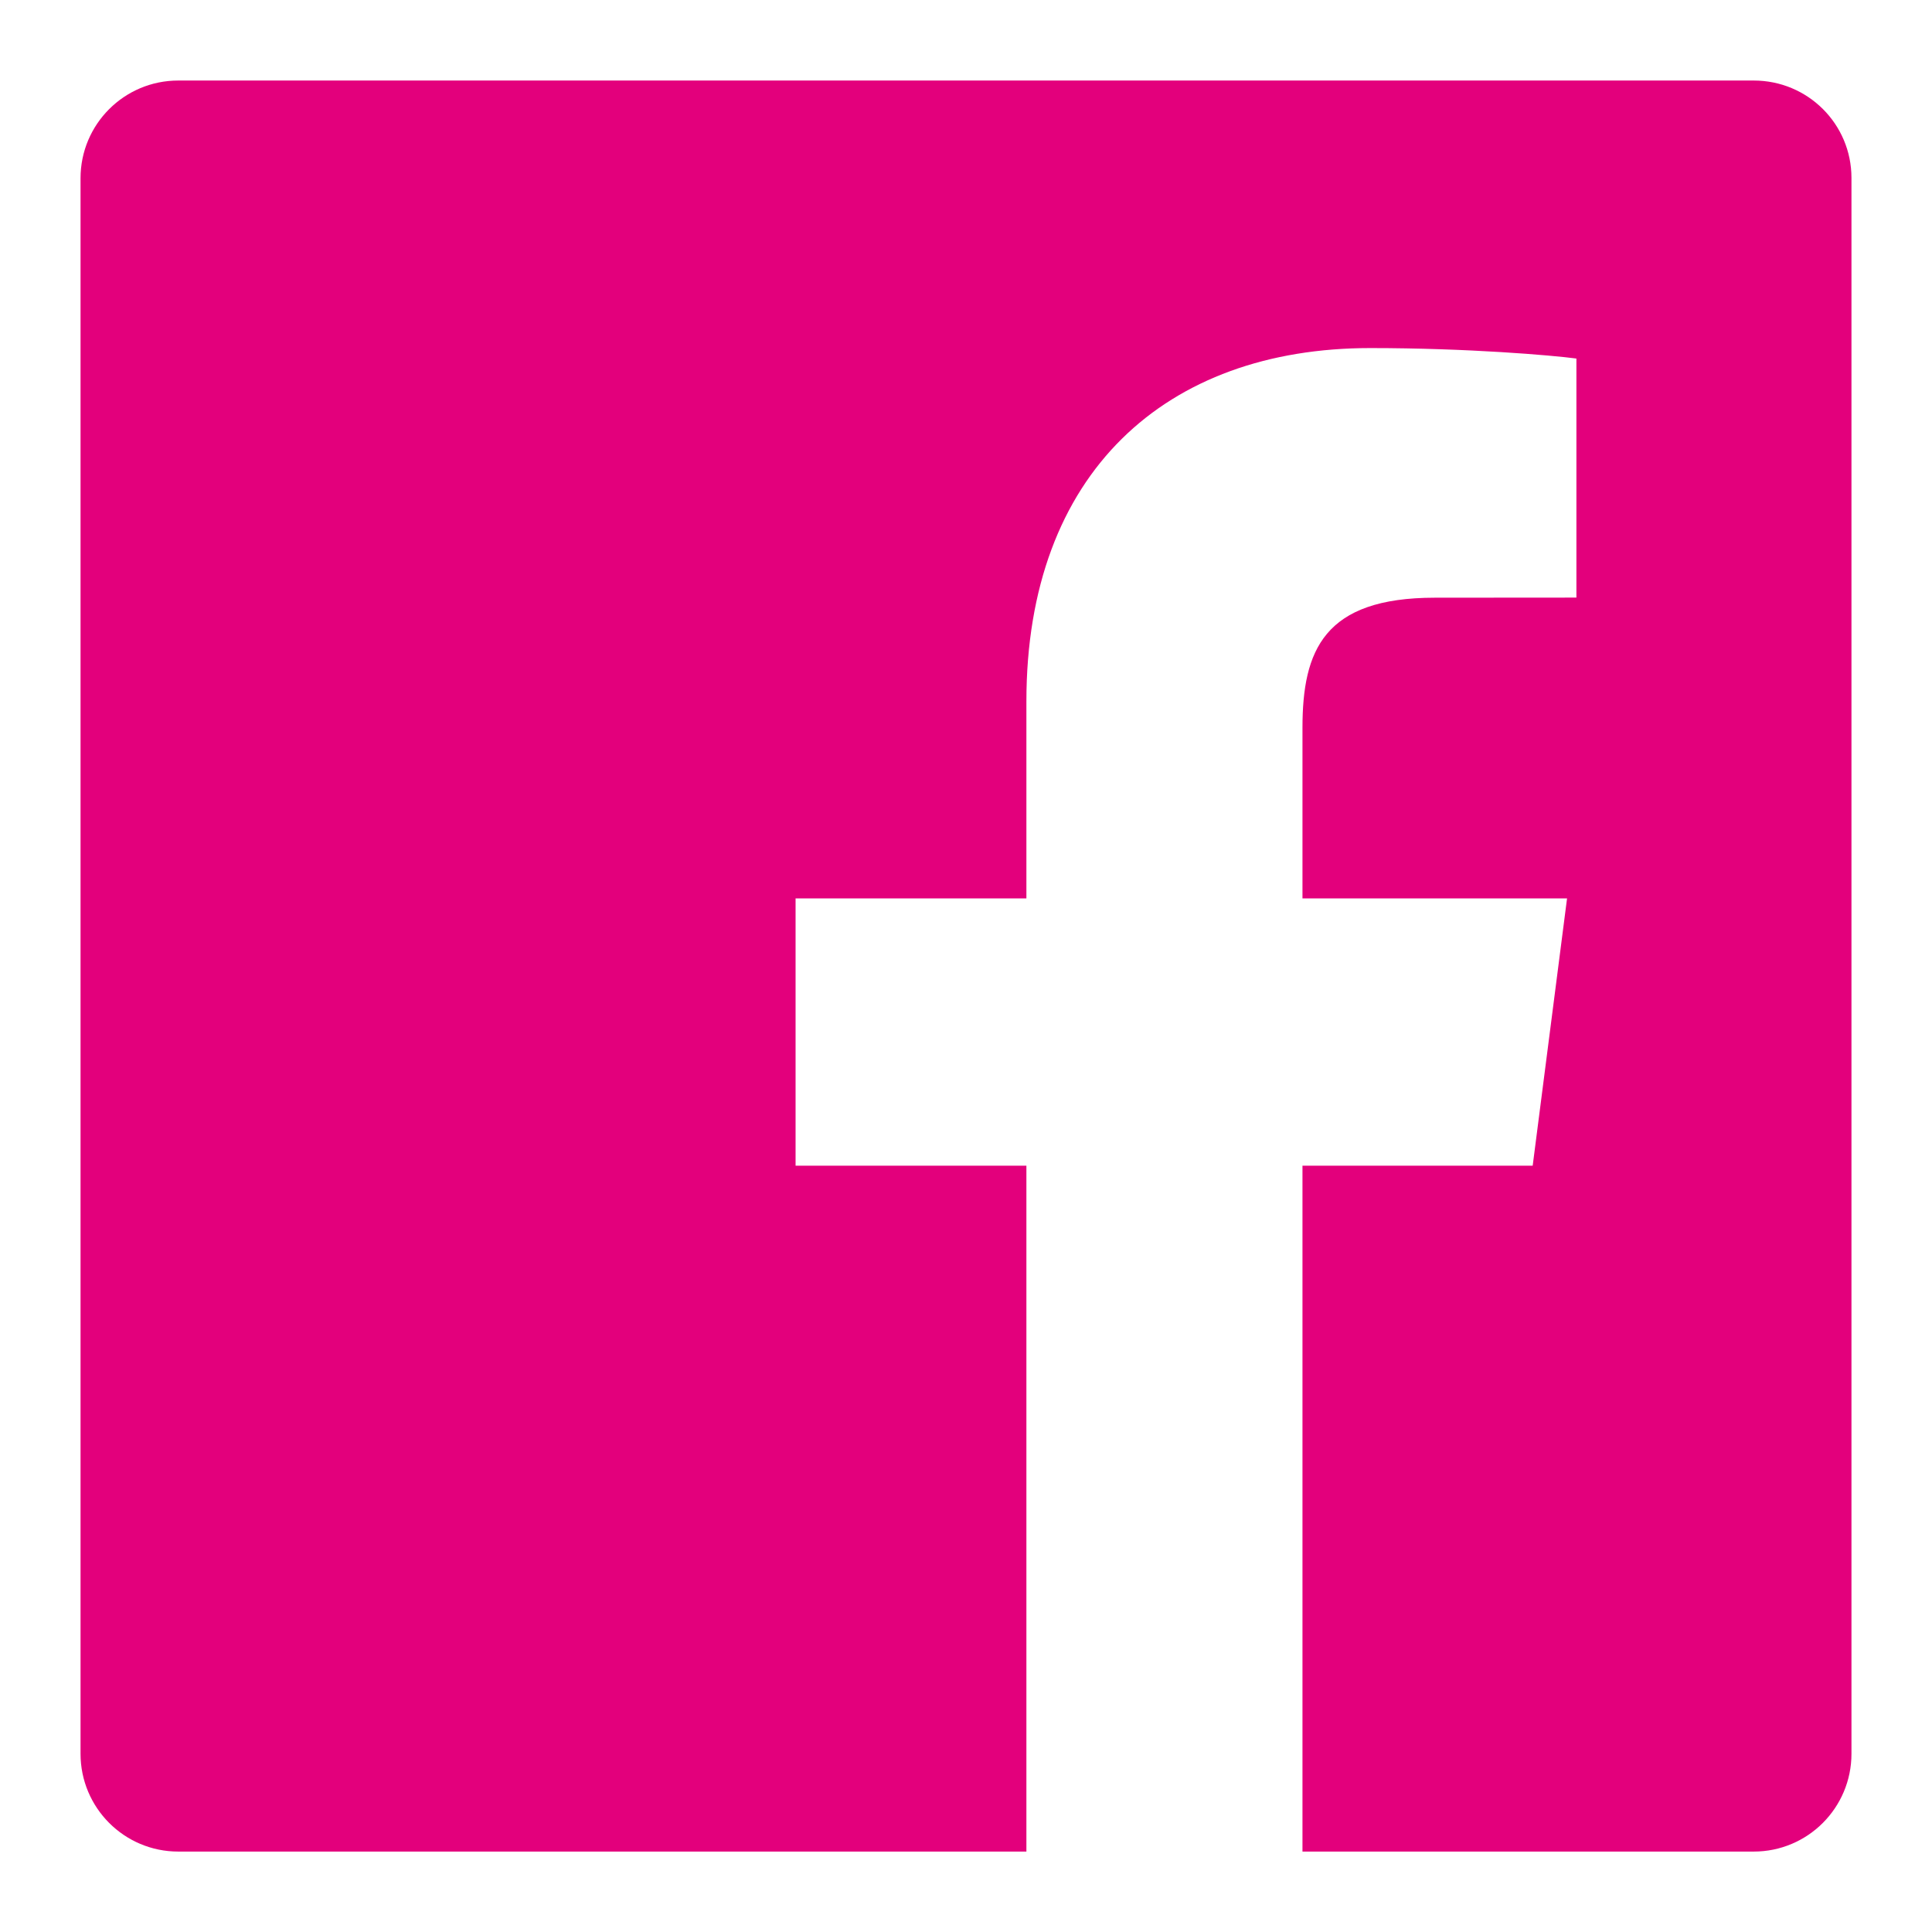 <?xml version="1.0" encoding="UTF-8"?> <svg xmlns="http://www.w3.org/2000/svg" width="19" height="19" viewBox="0 0 19 19" fill="none"><path fill-rule="evenodd" clip-rule="evenodd" d="M1.753 0.792C1.222 0.792 0.792 1.222 0.792 1.753V17.247C0.792 17.778 1.222 18.209 1.753 18.209H10.094V11.464H7.824V8.835H10.094V6.897C10.094 4.647 11.468 3.423 13.475 3.423C14.436 3.423 15.262 3.494 15.503 3.526V5.877L14.111 5.878C13.02 5.878 12.809 6.396 12.809 7.157V8.835H15.411L15.073 11.464H12.809V18.209H17.247C17.778 18.209 18.208 17.778 18.208 17.247V1.75C18.208 1.219 17.778 0.792 17.247 0.792H1.753Z" fill="#E3007C"></path><mask id="mask0_2189_5378" style="mask-type:luminance" maskUnits="userSpaceOnUse" x="0" y="0" width="19" height="19"><path fill-rule="evenodd" clip-rule="evenodd" d="M1.753 0.792C1.222 0.792 0.792 1.222 0.792 1.753V17.247C0.792 17.778 1.222 18.209 1.753 18.209H10.094V11.464H7.824V8.835H10.094V6.897C10.094 4.647 11.468 3.423 13.475 3.423C14.436 3.423 15.262 3.494 15.503 3.526V5.877L14.111 5.878C13.02 5.878 12.809 6.396 12.809 7.157V8.835H15.411L15.073 11.464H12.809V18.209H17.247C17.778 18.209 18.208 17.778 18.208 17.247V1.75C18.208 1.219 17.778 0.792 17.247 0.792H1.753Z" fill="white"></path></mask><g mask="url(#mask0_2189_5378)"> </g></svg> 